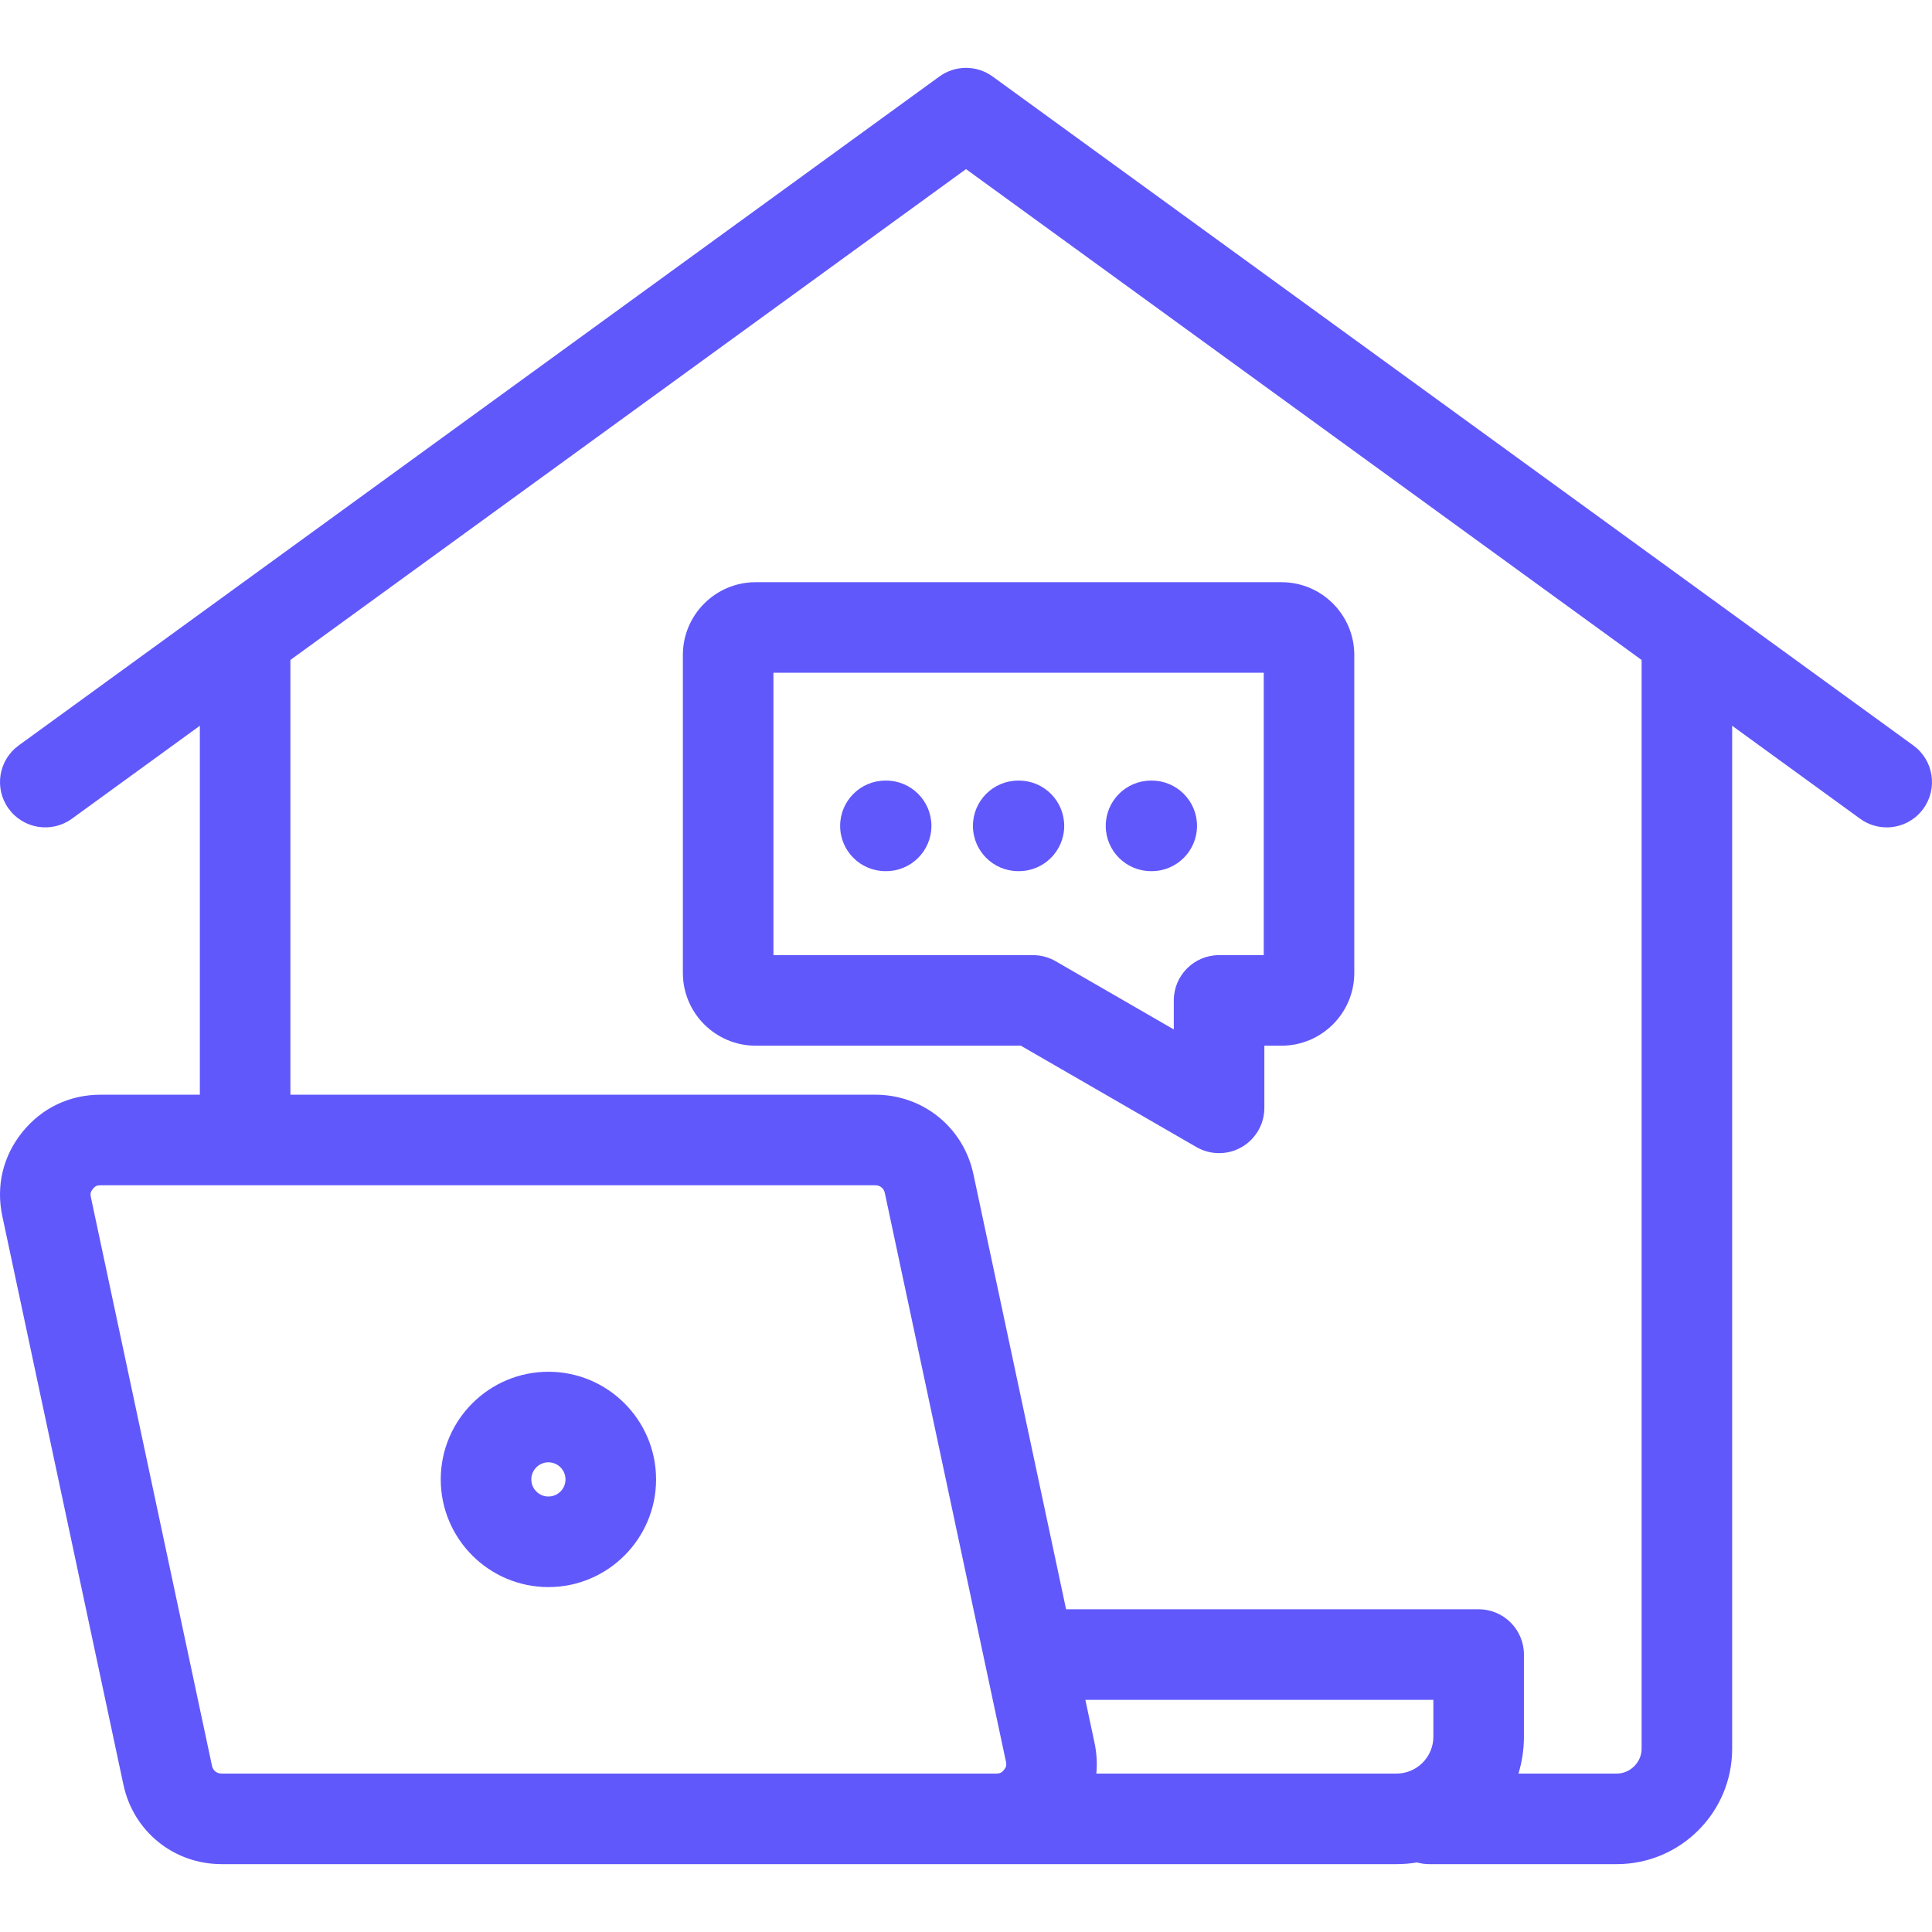 <svg id="Layer_1" enable-background="new 0 0 512 512" height="512" viewBox="0 0 512 512" width="512" xmlns="http://www.w3.org/2000/svg"><path d="m507.054 197.554-244-177.276c-4.207-3.057-9.9-3.057-14.107 0l-244 177.276c-5.361 3.896-6.55 11.399-2.654 16.762 3.896 5.361 11.4 6.552 16.762 2.654l33.905-24.634v97.775h-26.325c-8.186 0-15.53 3.504-20.683 9.869-5.15 6.364-7.048 14.278-5.342 22.282l32.094 150.685c2.641 12.404 13.343 21.067 26.024 21.067h176.668 28.637 106.056c1.852 0 3.667-.156 5.439-.444 1.019.281 2.088.444 3.197.444h49.751c16.854 0 30.565-13.712 30.565-30.565v-271.113l33.905 24.634c2.131 1.548 4.598 2.293 7.044 2.293 3.711 0 7.37-1.716 9.718-4.947 3.896-5.363 2.707-12.867-2.654-16.762zm-271.658 272.461h-176.667c-1.303 0-2.28-.791-2.552-2.066l-32.094-150.687c-.196-.92-.068-1.451.523-2.183.594-.732 1.086-.968 2.028-.968h205.305c1.303 0 2.28.791 2.552 2.065l32.094 150.686c.196.921.068 1.452-.524 2.185-.594.732-1.086.968-2.027.968zm144.459-9.768c0 5.386-4.381 9.768-9.767 9.768h-79.544c.25-2.668.099-5.404-.487-8.152l-2.424-11.382h92.222zm55.186 3.202c0 3.559-3.007 6.565-6.565 6.565h-26.066c.937-3.094 1.446-6.372 1.446-9.768v-21.767c0-6.627-5.373-12-12-12h-109.334l-24.558-115.304c-2.642-12.402-13.343-21.065-26.024-21.065h-154.981v-115.211l179.041-130.08 179.041 130.081zm-289.707-99.918c-15.732 0-28.531 12.799-28.531 28.531s12.799 28.532 28.531 28.532 28.531-12.8 28.531-28.532-12.799-28.531-28.531-28.531zm0 33.064c-2.499 0-4.531-2.033-4.531-4.532s2.032-4.531 4.531-4.531 4.531 2.032 4.531 4.531-2.032 4.532-4.531 4.532zm35.634-223.017v84.256c0 10.636 8.652 19.288 19.288 19.288h70.275l46.536 26.868c1.856 1.071 3.928 1.607 6 1.607s4.144-.536 6-1.607c3.713-2.144 6-6.105 6-10.393v-16.476h4.545c10.636 0 19.289-8.652 19.289-19.288v-84.256c0-10.636-8.653-19.288-19.289-19.288h-139.356c-10.636.001-19.288 8.654-19.288 19.289zm24 4.712h129.934v74.832h-11.834c-6.627 0-12 5.373-12 12v7.691l-31.32-18.083c-1.824-1.054-3.894-1.608-6-1.608h-68.779v-74.832zm41.866 40.575c0 6.627-5.373 12-12 12h-.187c-6.627 0-12-5.373-12-12s5.373-12 12-12h.187c6.627 0 12 5.373 12 12zm23.193 12h-.187c-6.627 0-12-5.373-12-12s5.373-12 12-12h.187c6.627 0 12 5.373 12 12s-5.373 12-12 12zm23.007-12c0-6.627 5.373-12 12-12h.187c6.627 0 12 5.373 12 12s-5.373 12-12 12h-.187c-6.627 0-12-5.374-12-12z"/>
<style>
  path {
    fill: #6158fb;

  }
  </style></svg>
